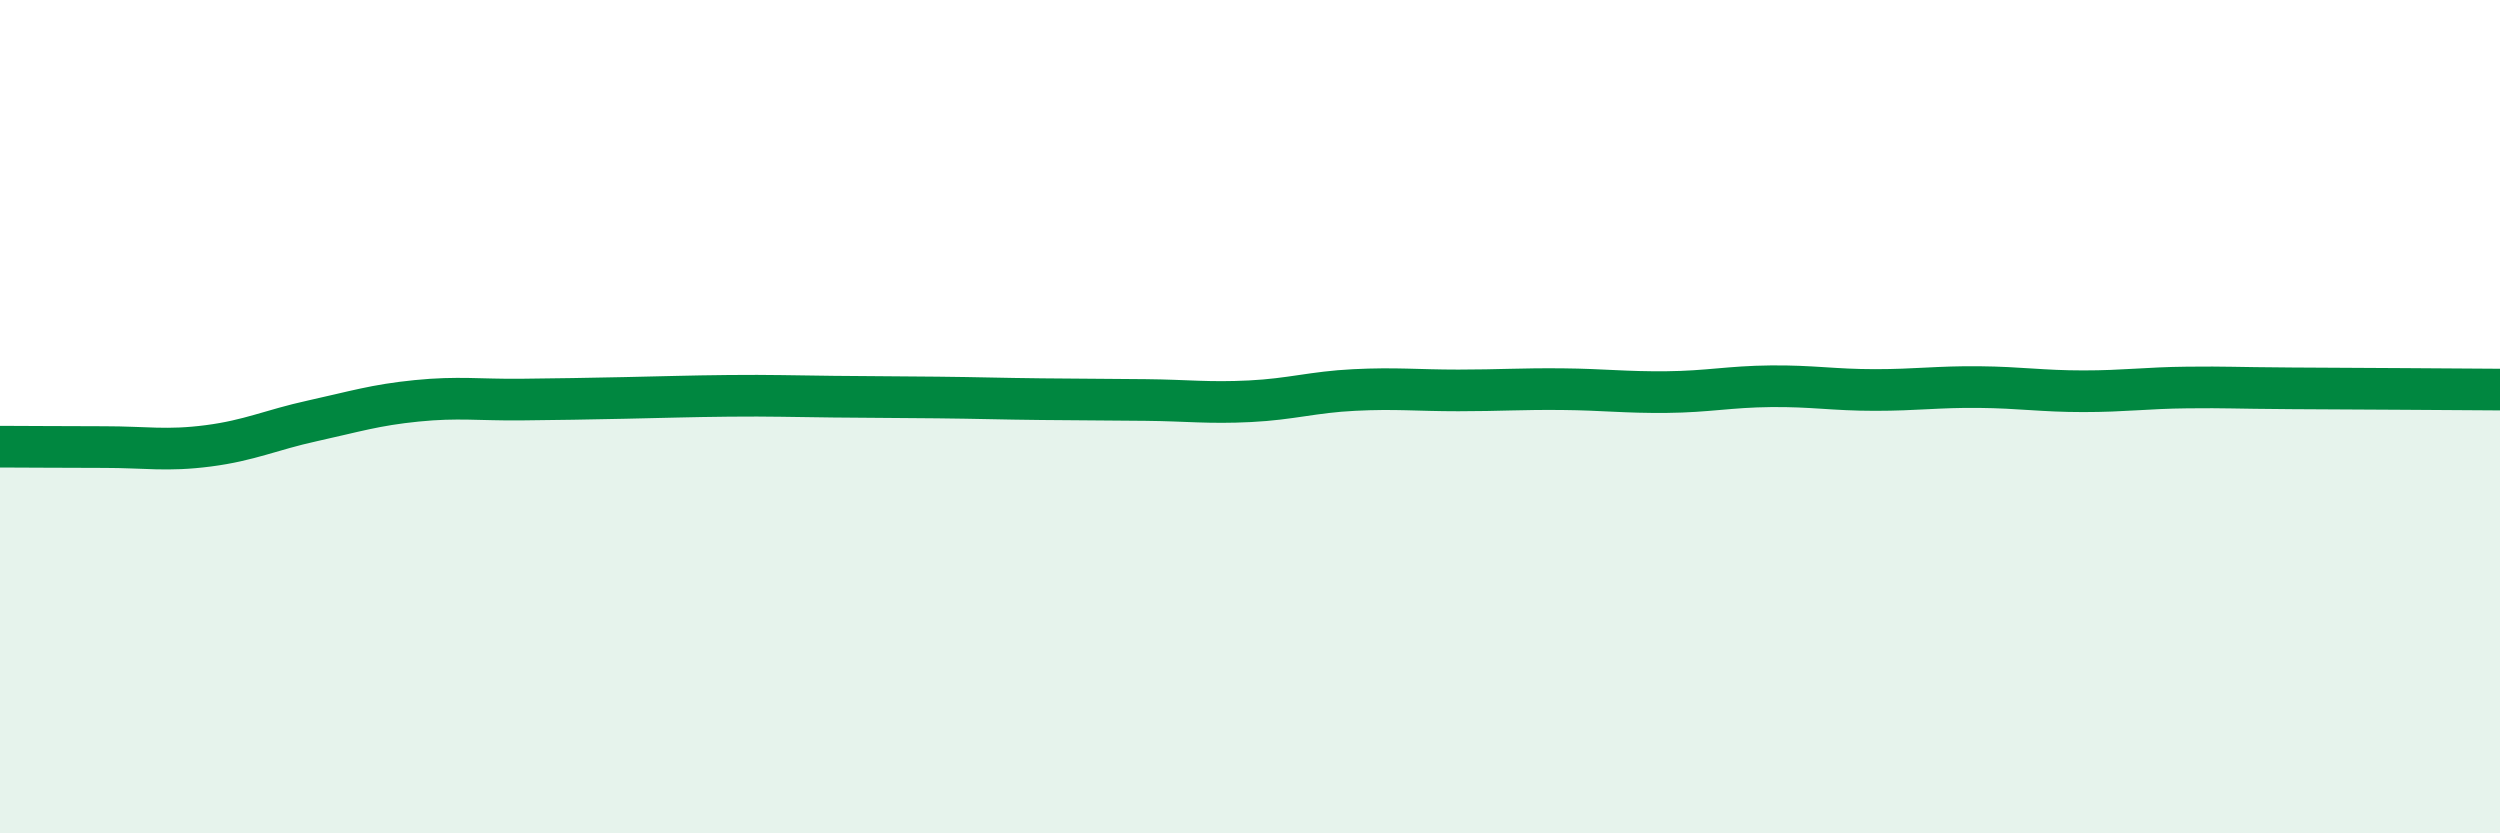 
    <svg width="60" height="20" viewBox="0 0 60 20" xmlns="http://www.w3.org/2000/svg">
      <path
        d="M 0,10.72 C 0.5,10.72 1.5,10.73 2.5,10.73 C 3.5,10.73 4,10.83 5,10.7 C 6,10.57 6.5,10.32 7.5,10.1 C 8.5,9.88 9,9.72 10,9.62 C 11,9.52 11.5,9.6 12.5,9.59 C 13.5,9.58 14,9.57 15,9.55 C 16,9.53 16.5,9.51 17.5,9.5 C 18.5,9.49 19,9.51 20,9.52 C 21,9.53 21.5,9.53 22.5,9.54 C 23.5,9.55 24,9.57 25,9.58 C 26,9.59 26.5,9.59 27.5,9.6 C 28.5,9.61 29,9.68 30,9.63 C 31,9.58 31.5,9.41 32.5,9.36 C 33.5,9.31 34,9.37 35,9.37 C 36,9.37 36.5,9.33 37.5,9.34 C 38.5,9.35 39,9.42 40,9.41 C 41,9.4 41.5,9.28 42.5,9.27 C 43.5,9.26 44,9.36 45,9.36 C 46,9.36 46.5,9.28 47.5,9.29 C 48.5,9.3 49,9.39 50,9.39 C 51,9.39 51.5,9.31 52.5,9.3 C 53.5,9.29 53.5,9.31 55,9.32 C 56.5,9.33 59,9.34 60,9.35L60 20L0 20Z"
        fill="#008740"
        opacity="0.1"
        stroke-linecap="round"
        stroke-linejoin="round"
      />
      <path
        d="M 0,10.72 C 0.5,10.72 1.5,10.73 2.5,10.73 C 3.5,10.73 4,10.83 5,10.7 C 6,10.57 6.5,10.32 7.5,10.1 C 8.5,9.88 9,9.72 10,9.62 C 11,9.52 11.5,9.6 12.5,9.59 C 13.5,9.58 14,9.57 15,9.55 C 16,9.53 16.5,9.51 17.5,9.5 C 18.5,9.49 19,9.51 20,9.52 C 21,9.53 21.5,9.53 22.5,9.54 C 23.5,9.55 24,9.57 25,9.58 C 26,9.59 26.5,9.59 27.5,9.6 C 28.5,9.61 29,9.68 30,9.63 C 31,9.58 31.5,9.41 32.5,9.36 C 33.5,9.31 34,9.37 35,9.37 C 36,9.37 36.5,9.33 37.5,9.34 C 38.5,9.35 39,9.42 40,9.41 C 41,9.4 41.5,9.28 42.5,9.27 C 43.5,9.26 44,9.36 45,9.36 C 46,9.36 46.5,9.28 47.5,9.29 C 48.5,9.3 49,9.39 50,9.39 C 51,9.39 51.5,9.31 52.5,9.3 C 53.5,9.29 53.5,9.31 55,9.32 C 56.5,9.33 59,9.34 60,9.35"
        stroke="#008740"
        stroke-width="1"
        fill="none"
        stroke-linecap="round"
        stroke-linejoin="round"
      />
    </svg>
  